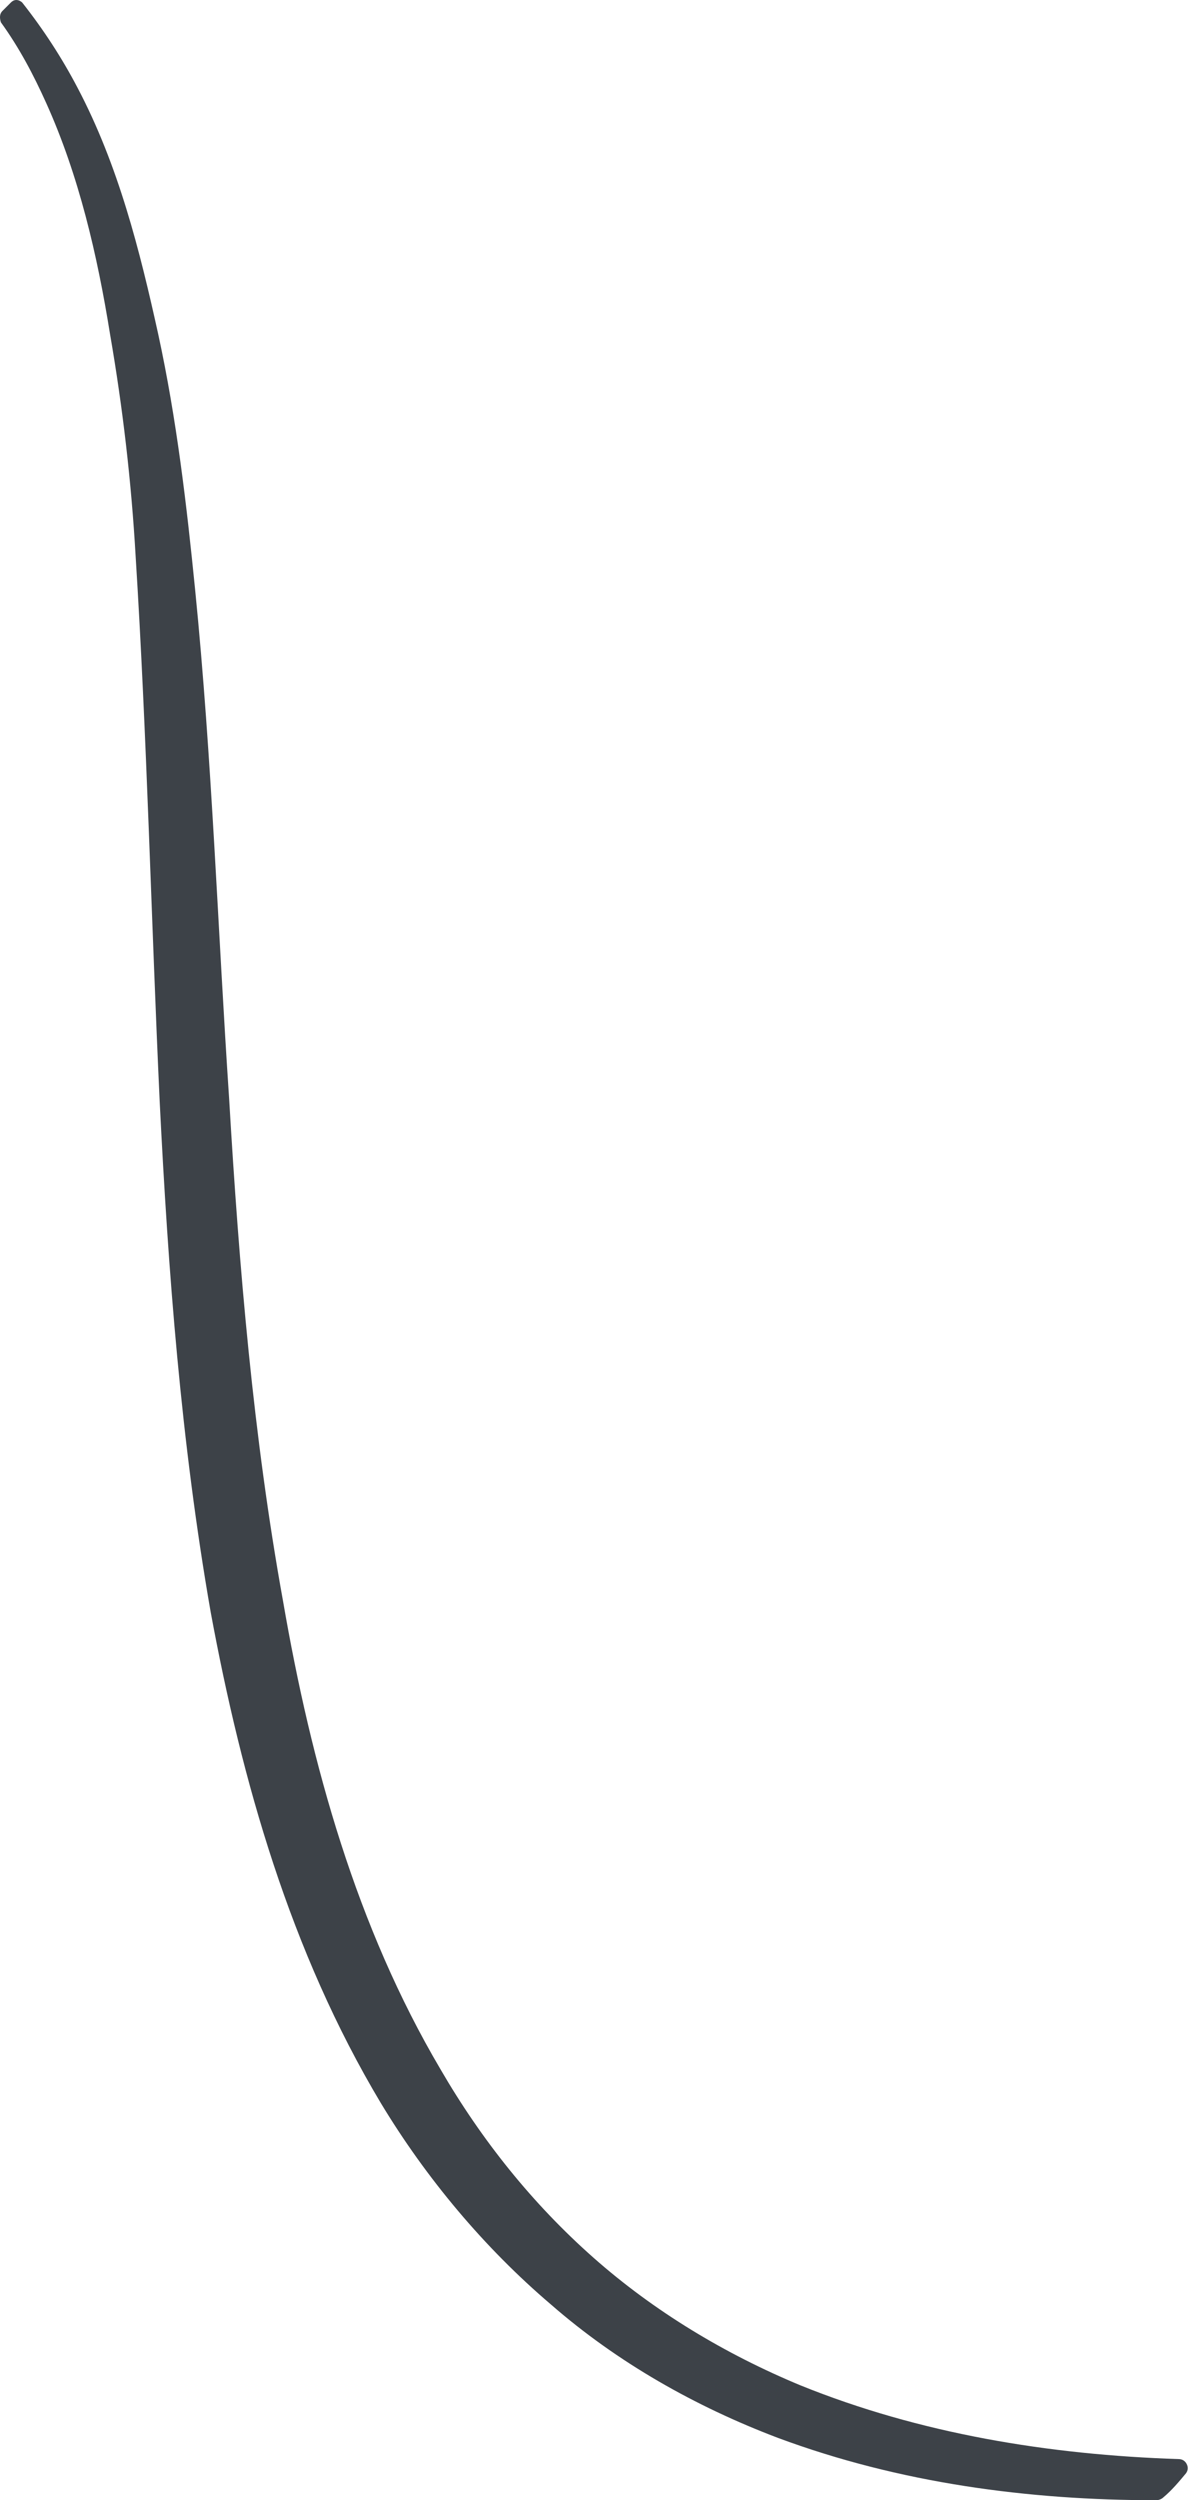 <?xml version="1.0" encoding="UTF-8"?> <svg xmlns="http://www.w3.org/2000/svg" width="2360" height="4964" viewBox="0 0 2360 4964" fill="none"> <path d="M2356.03 4910.5C2364.48 4899.23 2356.03 4882.34 2341.95 4882.34C2082.88 4873.89 1826.62 4831.65 1590.08 4735.9C1440.83 4673.95 1300.03 4589.47 1178.94 4482.46C1057.85 4375.45 956.477 4248.73 874.813 4107.93C708.668 3826.33 618.556 3505.31 562.236 3178.65C503.099 2851.99 474.94 2516.89 455.227 2181.78C432.699 1846.68 421.435 1508.76 387.643 1170.83C370.747 1001.87 351.035 832.913 314.427 663.953C277.819 497.808 235.579 328.847 153.914 173.967C122.938 114.831 86.33 58.51 44.09 5.006C44.09 5.006 32.826 -6.258 21.562 5.006C15.93 10.638 10.298 16.27 4.666 21.902C-0.966 27.534 -0.966 35.982 1.85 44.43C38.458 95.119 66.618 148.623 91.962 204.943C156.73 348.559 193.338 506.256 218.683 663.953C244.027 810.385 260.923 956.818 269.371 1103.25C291.899 1460.88 300.347 1824.15 317.243 2187.41C334.139 2525.34 359.483 2863.26 418.619 3201.18C480.571 3536.28 576.316 3874.2 756.54 4175.52C846.653 4324.77 962.109 4462.75 1094.46 4575.39C1226.81 4690.85 1381.69 4778.14 1545.02 4840.1C1787.2 4930.21 2043.46 4964 2296.9 4964C2302.53 4964 2308.16 4961.18 2310.98 4958.37C2327.87 4944.29 2341.95 4927.39 2356.03 4910.5Z" fill="#3D4248"></path> </svg> 